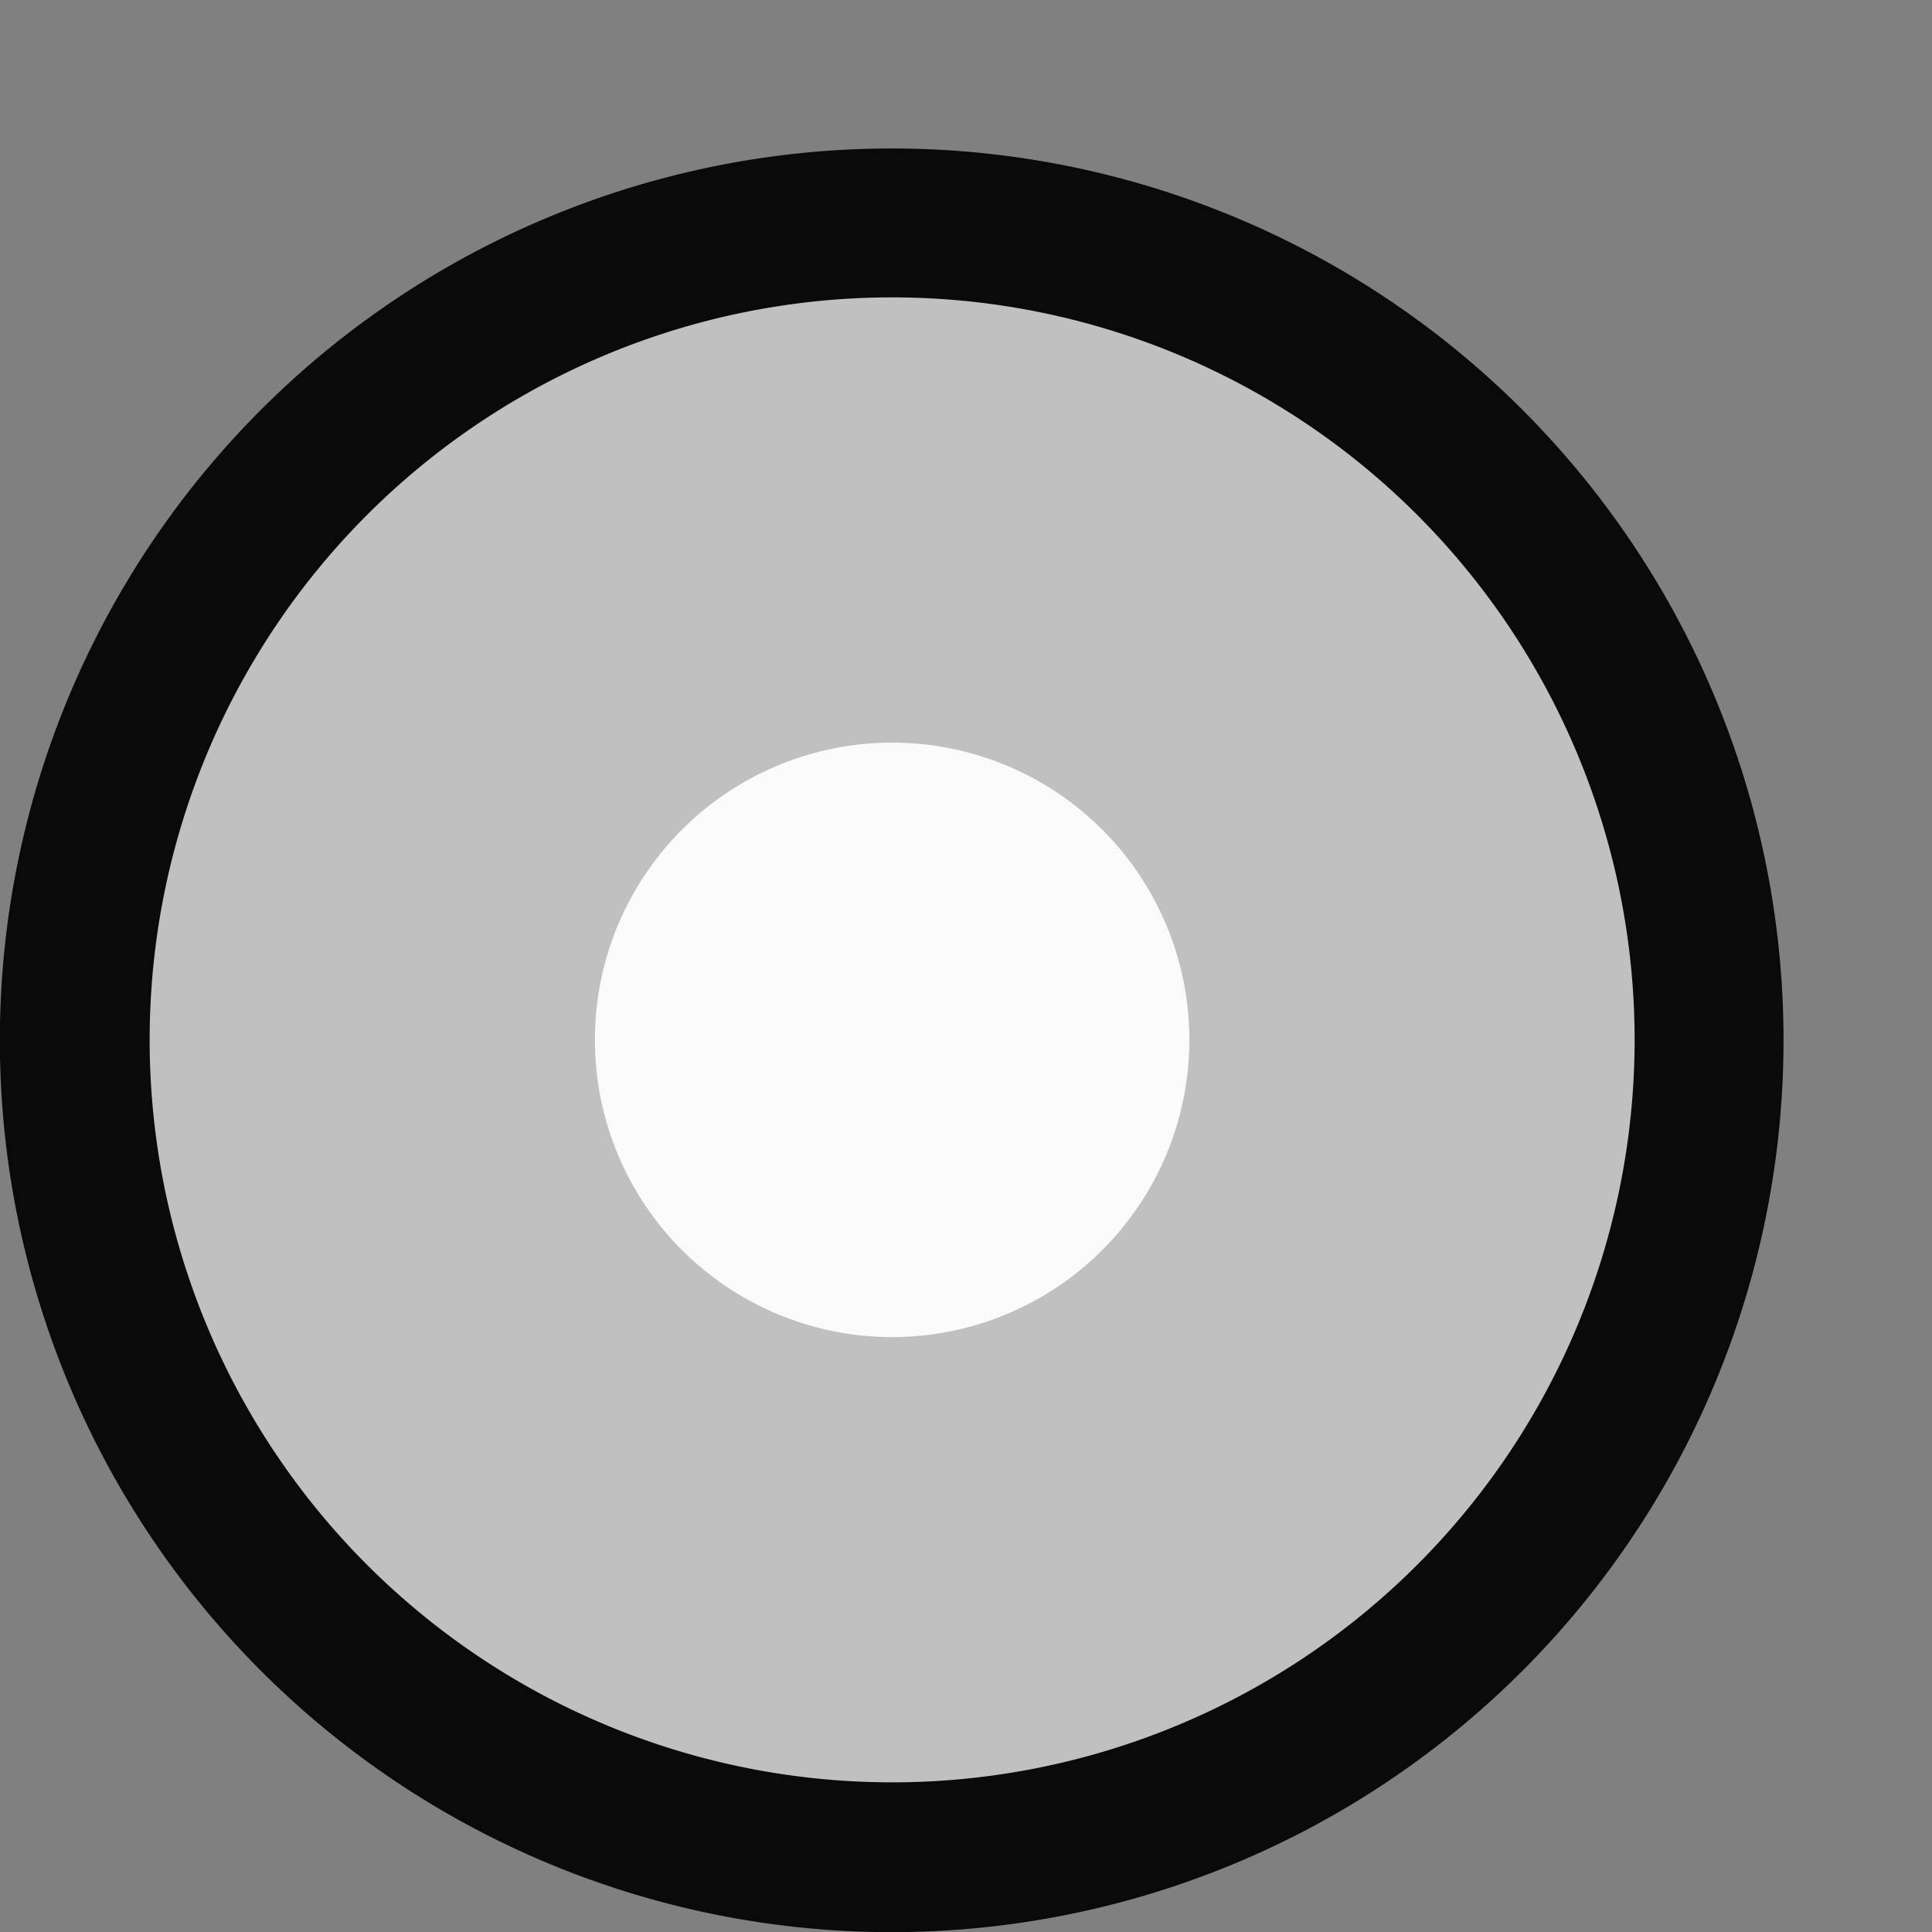 <svg height="13" viewBox="0 0 13 13" width="13" xmlns="http://www.w3.org/2000/svg"><rect x="0" y="0" width="13" height="13" fill="#808080" stroke="none"/><g transform="translate(.5 -.5)"><path d="m11.501 7.5a6.001 6.001 0 0 1 -6.001 6.001 6.001 6.001 0 0 1 -6.001-6.001 6.001 6.001 0 0 1 6.001-6.001 6.001 6.001 0 0 1 6.001 6.001z" fill="#0a0a0a" stroke-width="1.091"/><path d="m10.499 7.497a4.996 4.996 0 0 1 -4.996 4.996 4.996 4.996 0 0 1 -4.996-4.996 4.996 4.996 0 0 1 4.996-4.996 4.996 4.996 0 0 1 4.996 4.996z" fill="#c0c0c0" stroke-width="1.428"/><path d="m7.503 7.497a2 2 0 0 1 -2 2 2 2 0 0 1 -2-2 2 2 0 0 1 2-2 2 2 0 0 1 2 2z" fill="#fafafa" stroke-width=".801"/></g></svg>